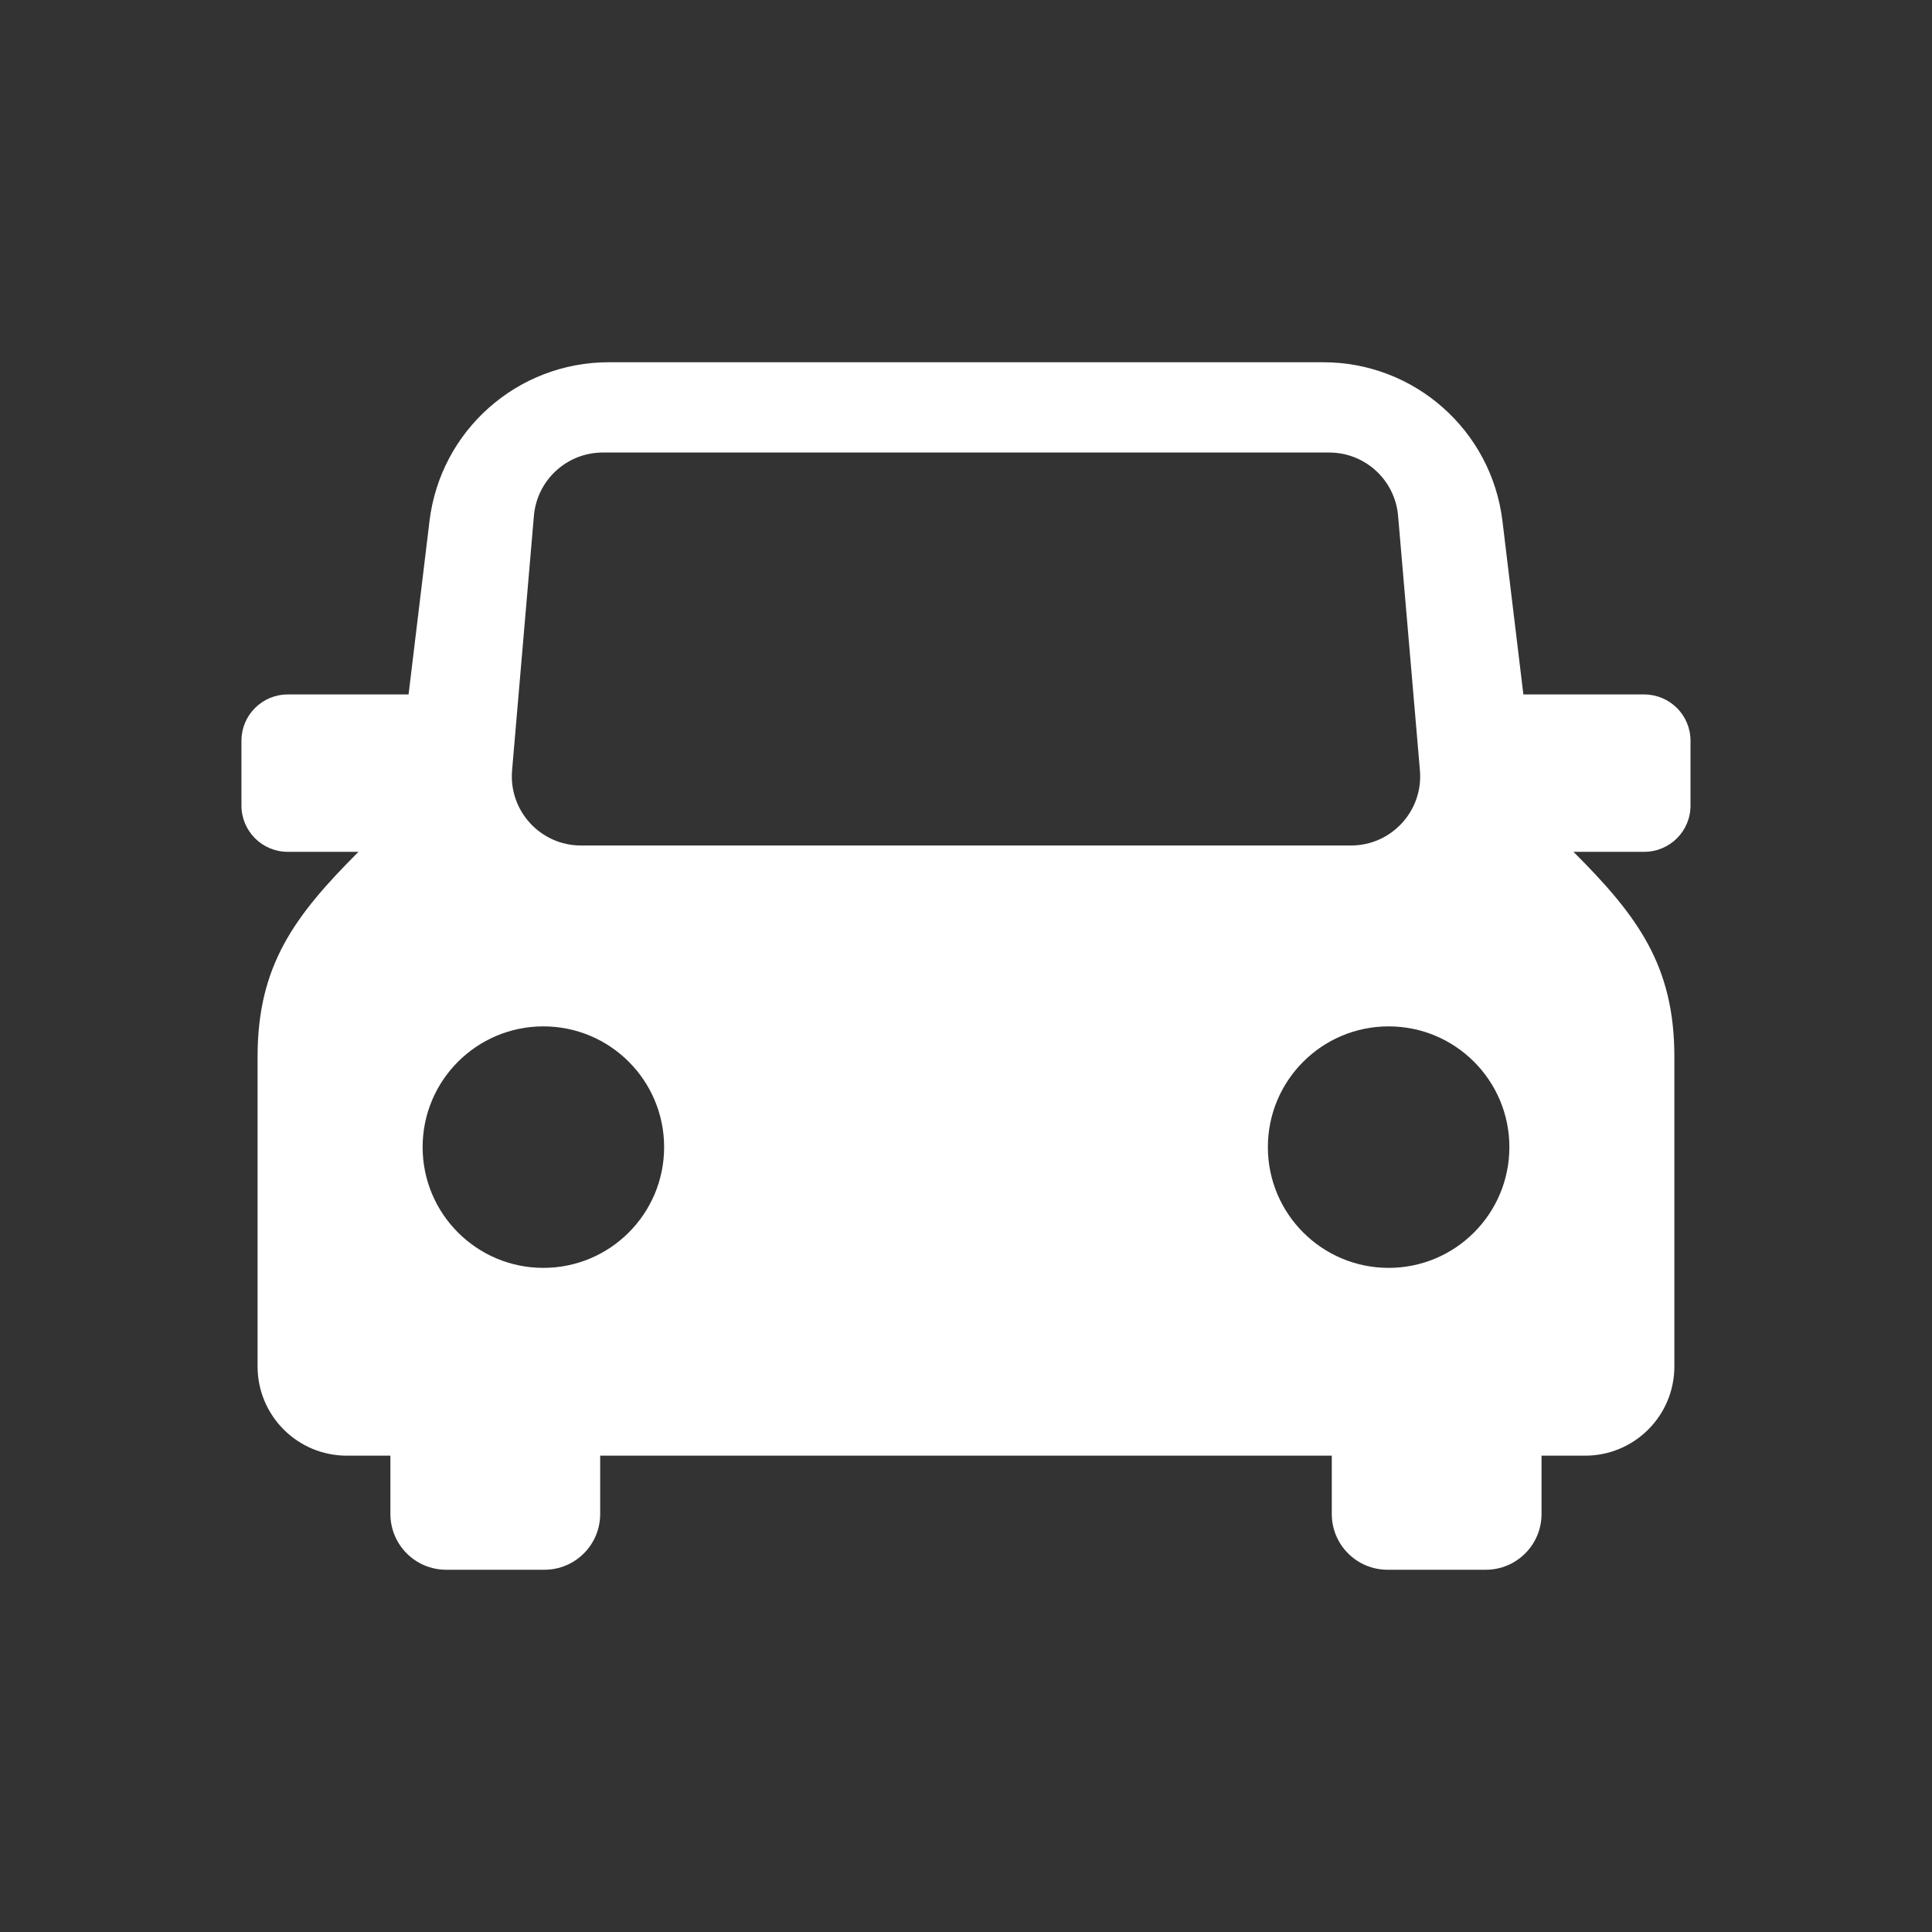 <?xml version="1.0" encoding="UTF-8"?><svg id="c" xmlns="http://www.w3.org/2000/svg" width="40" height="40" xmlns:xlink="http://www.w3.org/1999/xlink" viewBox="0 0 40 40"><rect x="0" y="0" width="40" height="40" fill="#333333" stroke="none"/><defs><symbol id="a" viewBox="0 0 40 40"><rect width="40" height="40" fill="#fff" opacity="0"/><path d="M35,15.335v1.344c0,.529-.429.957-.958.957h-1.465c1.329,1.329,2.089,2.353,2.089,4.243v6.412c0,1.02-.827,1.847-1.847,1.847h-.903v1.207c0,.638-.517,1.155-1.155,1.155h-2.033c-.638,0-1.155-.517-1.155-1.155v-1.207h-15.147v1.207c0,.638-.517,1.155-1.155,1.155h-2.033c-.638,0-1.155-.517-1.155-1.155v-1.207h-.903c-1.02,0-1.847-.827-1.847-1.847v-6.412c0-1.89.76-2.913,2.089-4.243h-1.465c-.529,0-.958-.429-.958-.957v-1.344c0-.529.429-.957.958-.957h2.502l.433-3.588c.226-1.877,1.819-3.29,3.71-3.29h14.795c1.891,0,3.484,1.412,3.71,3.29l.433,3.588h2.502c.529,0,.958.429.958.957ZM11.25,21.25c-1.381,0-2.5,1.119-2.5,2.5,0,1.38,1.119,2.5,2.5,2.5,1.381,0,2.5-1.12,2.5-2.5,0-1.381-1.119-2.5-2.5-2.5ZM28.75,21.25c-1.381,0-2.5,1.119-2.5,2.5,0,1.38,1.119,2.5,2.5,2.5,1.381,0,2.5-1.12,2.5-2.5,0-1.381-1.119-2.5-2.5-2.5ZM12.03,17.505h15.941c.839,0,1.498-.718,1.427-1.554l-.452-5.272c-.064-.741-.683-1.31-1.427-1.31h-15.038c-.744,0-1.363.569-1.427,1.31l-.452,5.272c-.071.836.588,1.554,1.427,1.554Z" fill="#fff"/></symbol></defs><g id="d"><g id="e"><g id="f"><use width="40" height="40" xlink:href="#a"/></g></g></g></svg>
